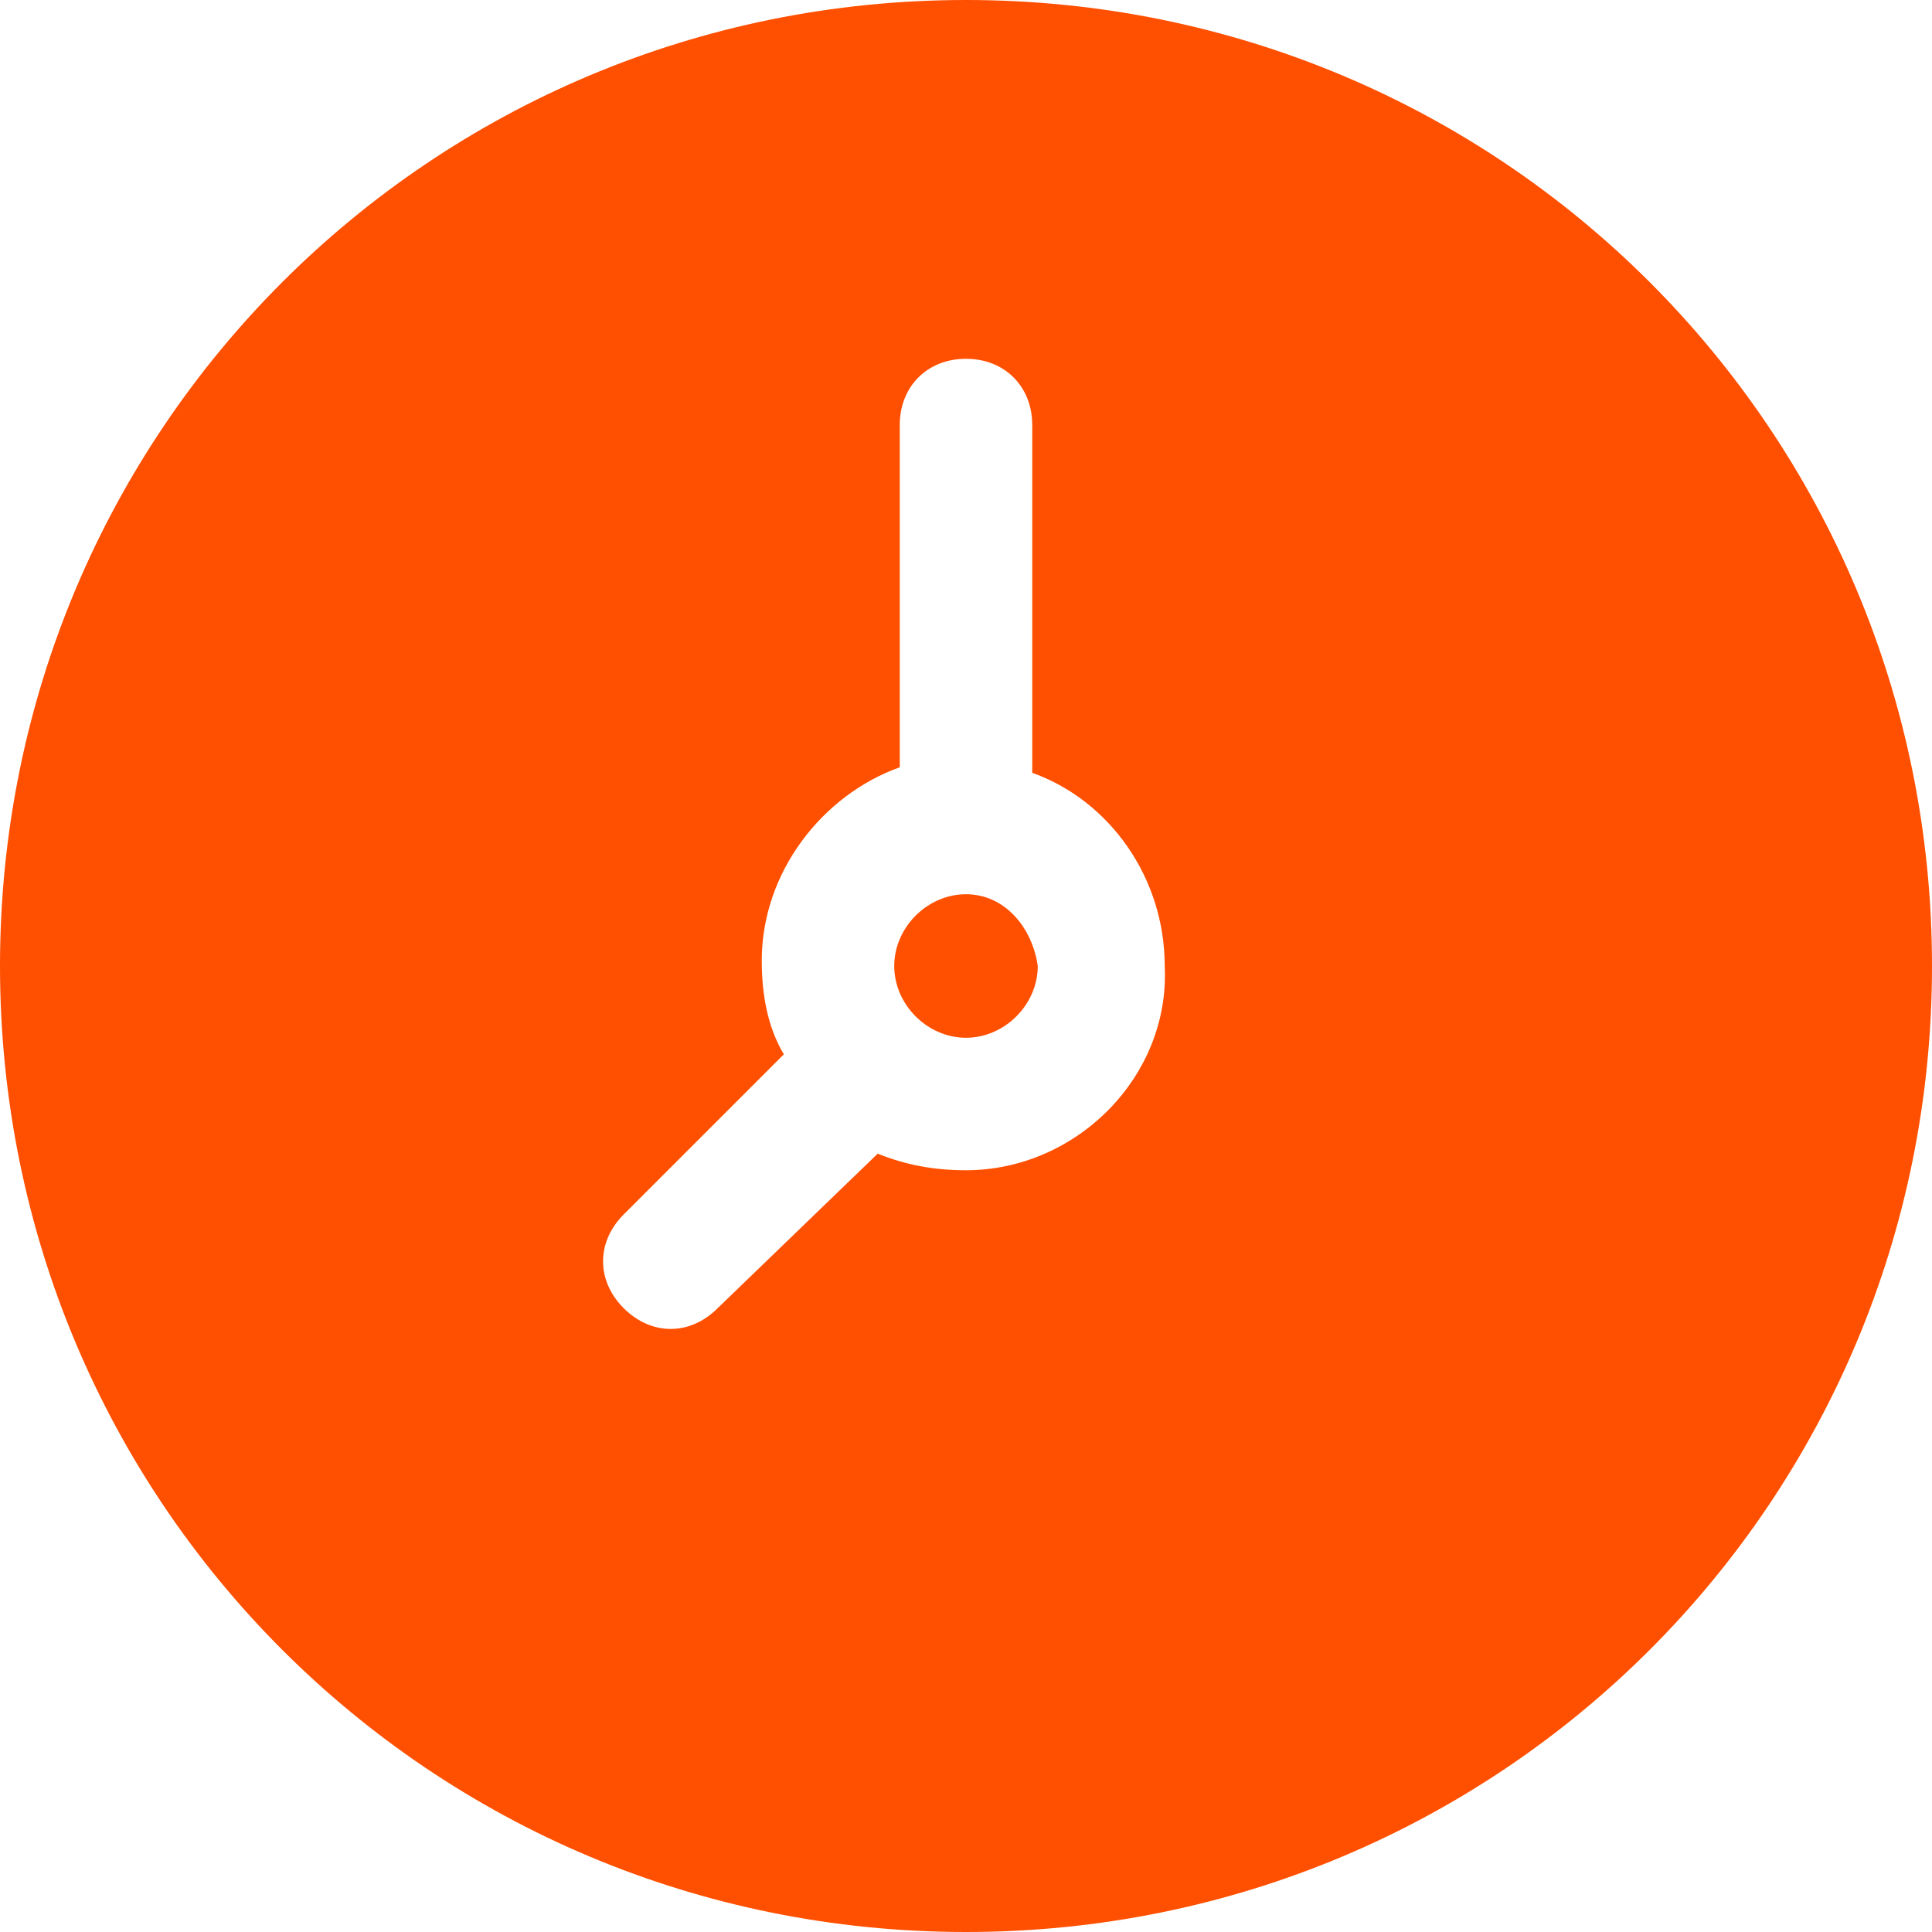 <?xml version="1.0" encoding="utf-8"?>
<!-- Generator: Adobe Illustrator 27.2.0, SVG Export Plug-In . SVG Version: 6.00 Build 0)  -->
<svg version="1.1" id="Слой_1" xmlns="http://www.w3.org/2000/svg" xmlns:xlink="http://www.w3.org/1999/xlink" x="0px" y="0px"
	 viewBox="0 0 35 35" style="enable-background:new 0 0 35 35;" xml:space="preserve">
<style type="text/css">
	.st0{fill:#FF4F00;}
</style>
<path class="st0" d="M17.5,16.2c-0.7,0-1.3,0.6-1.3,1.3c0,0.7,0.6,1.3,1.3,1.3c0.7,0,1.3-0.6,1.3-1.3C18.7,16.8,18.2,16.2,17.5,16.2
	z"/>
<path class="st0" d="M17.5,0C7.8,0,0,7.8,0,17.5C0,27.2,7.8,35,17.5,35C27.2,35,35,27.2,35,17.5C35,7.8,27.2,0,17.5,0z M17.5,21.2
	c-0.6,0-1.1-0.1-1.6-0.3L13,23.7c-0.5,0.5-1.2,0.5-1.7,0c-0.5-0.5-0.5-1.2,0-1.7l2.9-2.9c-0.3-0.5-0.4-1.1-0.4-1.7
	c0-1.6,1.1-3,2.5-3.5V7.7c0-0.7,0.5-1.2,1.2-1.2c0.7,0,1.2,0.5,1.2,1.2V14c1.4,0.5,2.4,1.9,2.4,3.5C21.2,19.5,19.5,21.2,17.5,21.2z"
	/>
</svg>
